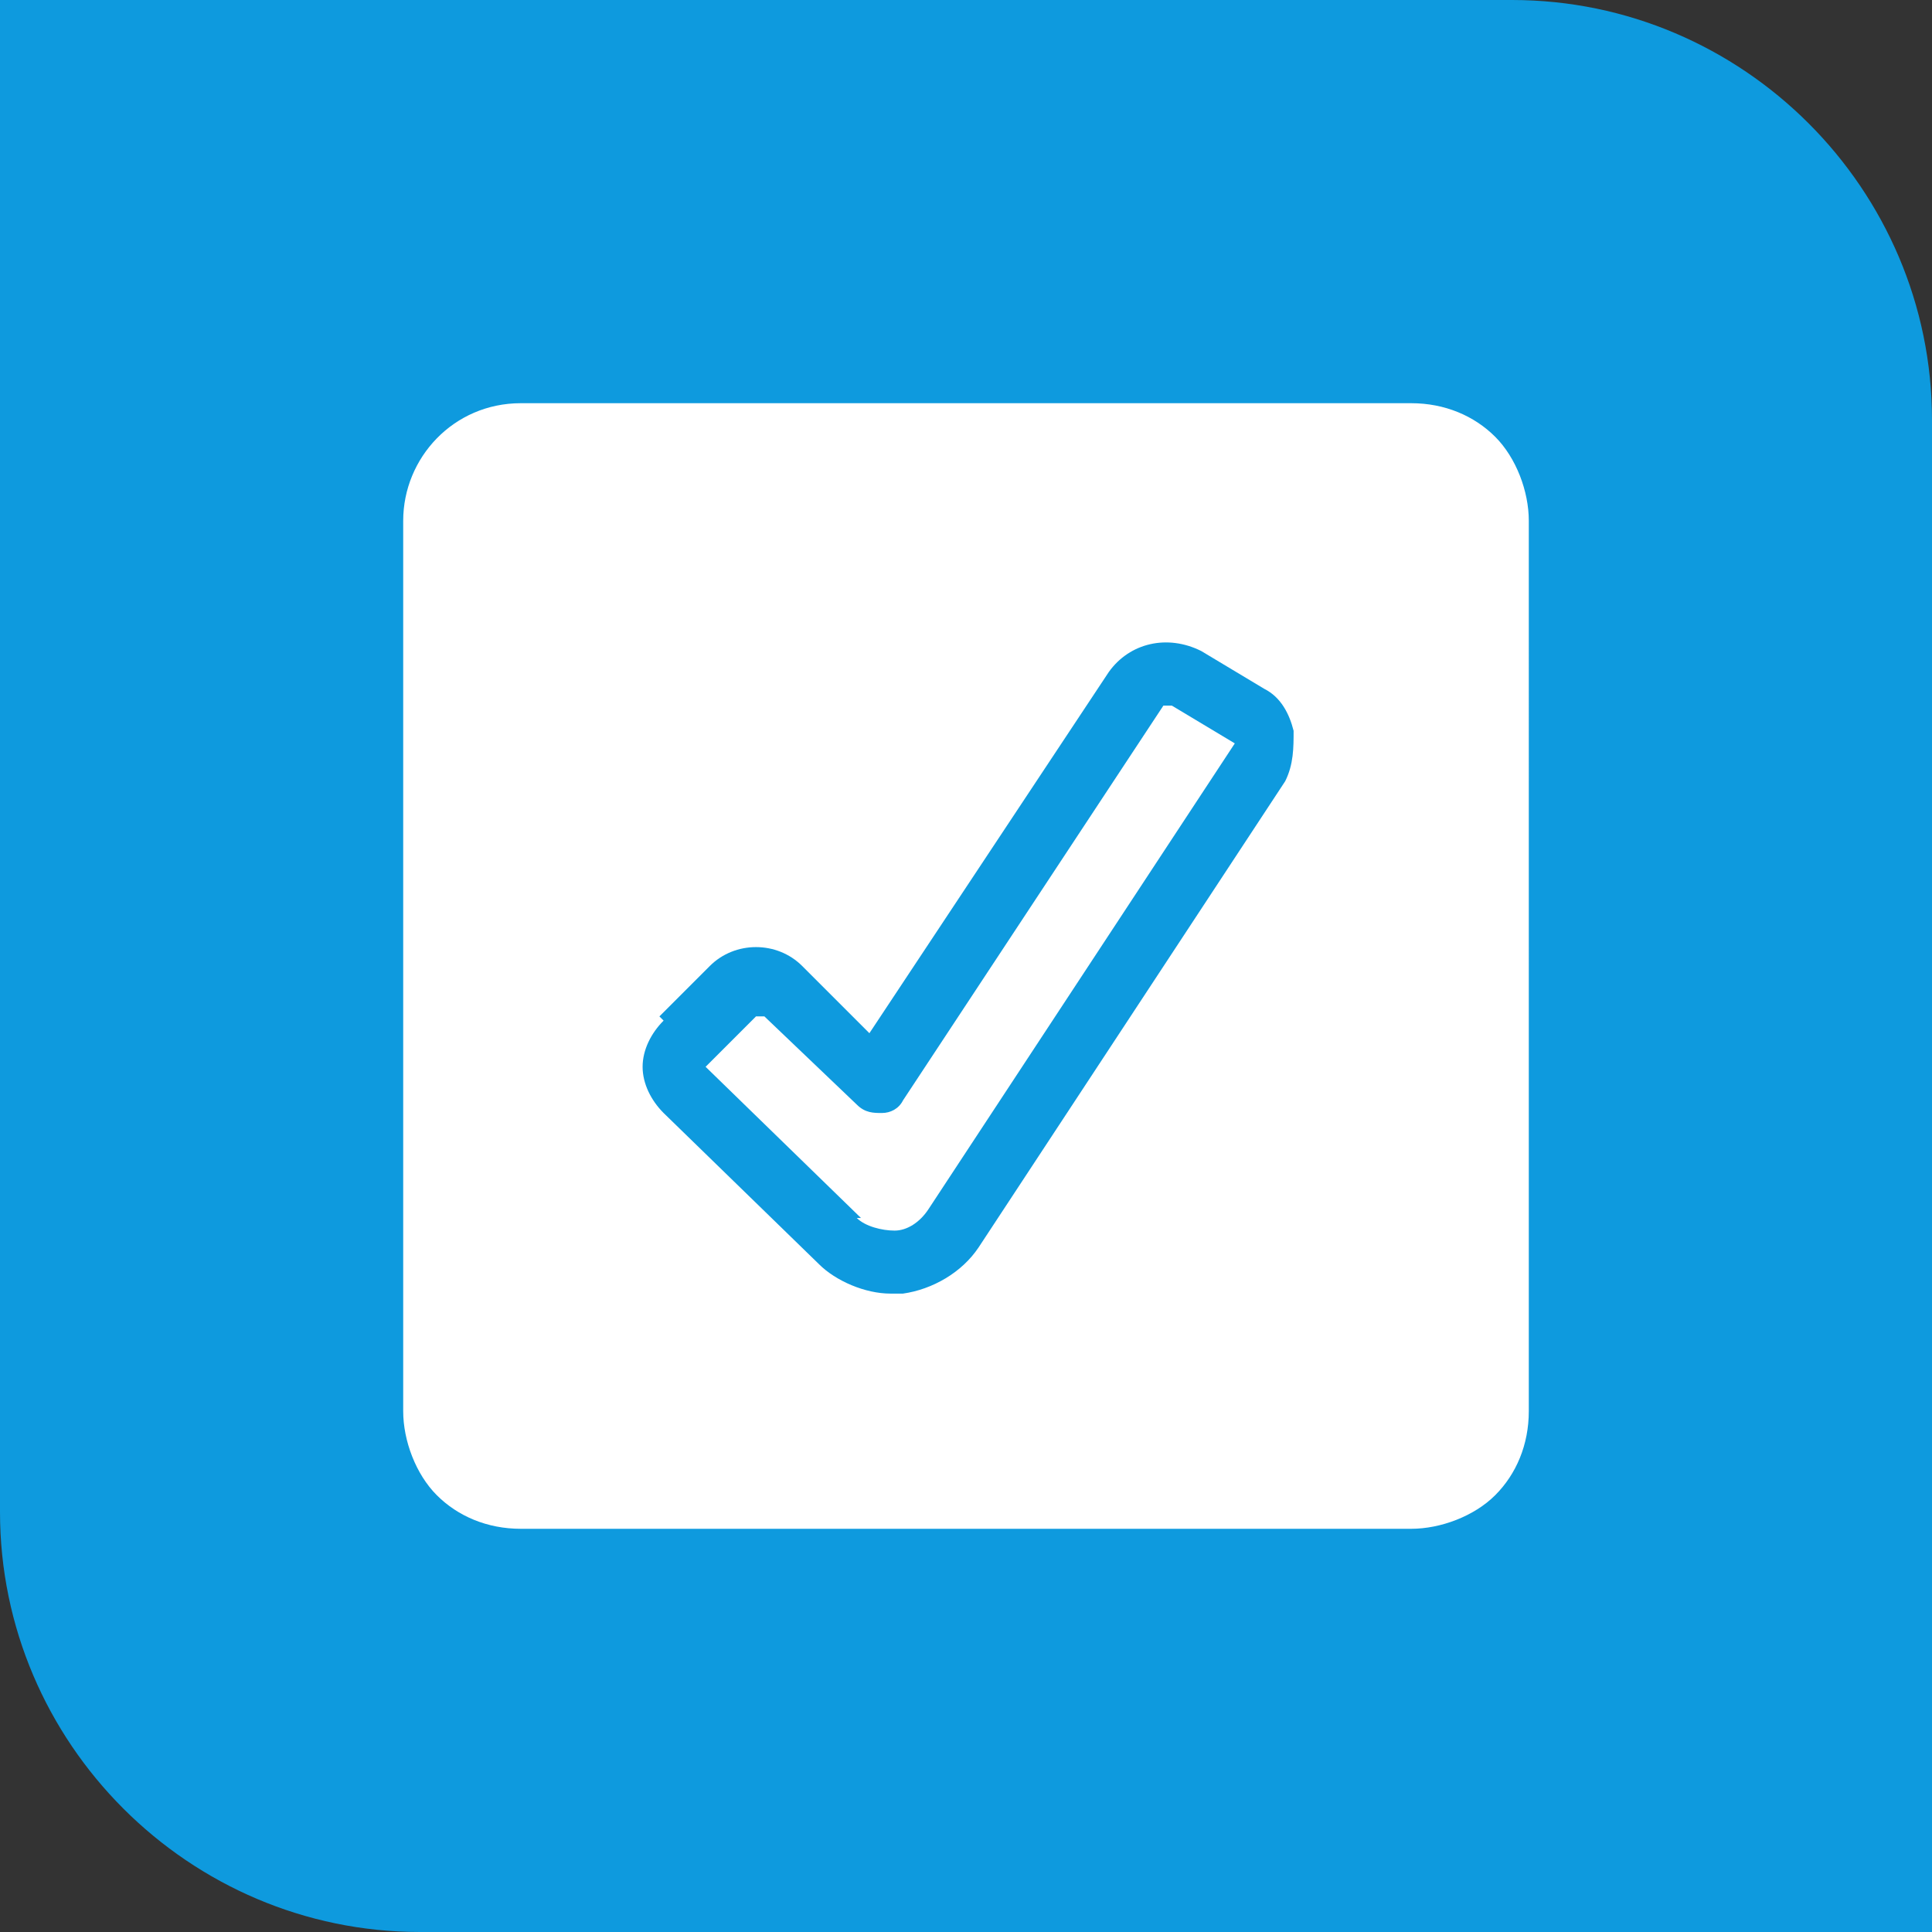 <?xml version="1.0" encoding="UTF-8"?>
<svg xmlns="http://www.w3.org/2000/svg" version="1.1" viewBox="0 0 46 46">
  <rect x="0" y="0" width="46" height="46" fill="#333333" stroke="none"/>
  <defs>
    <style> .cls-1 { fill: #0e9ade; } .cls-2 { fill: #fff; } </style>
  </defs>
  <g>
    <g id="Layer_1">
      <g id="Group_1564">
        <g id="Group_1562">
          <path id="Rectangle_17984" class="cls-1" d="M0,0h36C41.5,0,46,4.5,46,10v36H10c-5.5,0-10-4.5-10-10V0h0Z"></path>
        </g>
      </g>
      <g>
        <path class="cls-2" d="M9.6,33.6c0,.7.3,1.5.8,2s1.2.8,2,.8h21.2c.7,0,1.5-.3,2-.8s.8-1.2.8-2V12.4c0-.7-.3-1.5-.8-2s-1.2-.8-2-.8H12.4c-1.6,0-2.8,1.3-2.8,2.8v21.2ZM15.7,24.2l1.2-1.2h0c.6-.6,1.6-.6,2.2,0l1.6,1.6,5.7-8.6c.5-.7,1.4-.9,2.2-.5l1.5.9h0c.4.2.6.6.7,1,0,.4,0,.8-.2,1.2l-7.3,11.1c-.4.6-1.1,1-1.8,1.1,0,0-.2,0-.3,0-.6,0-1.3-.3-1.7-.7l-3.7-3.6c-.3-.3-.5-.7-.5-1.1s.2-.8.5-1.1h0Z"></path>
        <path class="cls-2" d="M20.4,29c.2.2.6.3.9.3.3,0,.6-.2.8-.5l7.3-11.1s0,0,0,0c0,0,0,0,0,0l-1.5-.9c0,0-.2,0-.2,0l-6.2,9.4c-.1.2-.3.3-.5.3-.2,0-.4,0-.6-.2l-2.2-2.1s0,0-.1,0c0,0,0,0-.1,0l-1.2,1.2h0s0,0,0,0,0,0,0,0l3.7,3.6Z"></path>
      </g>
    </g>
  </g>
</svg>
